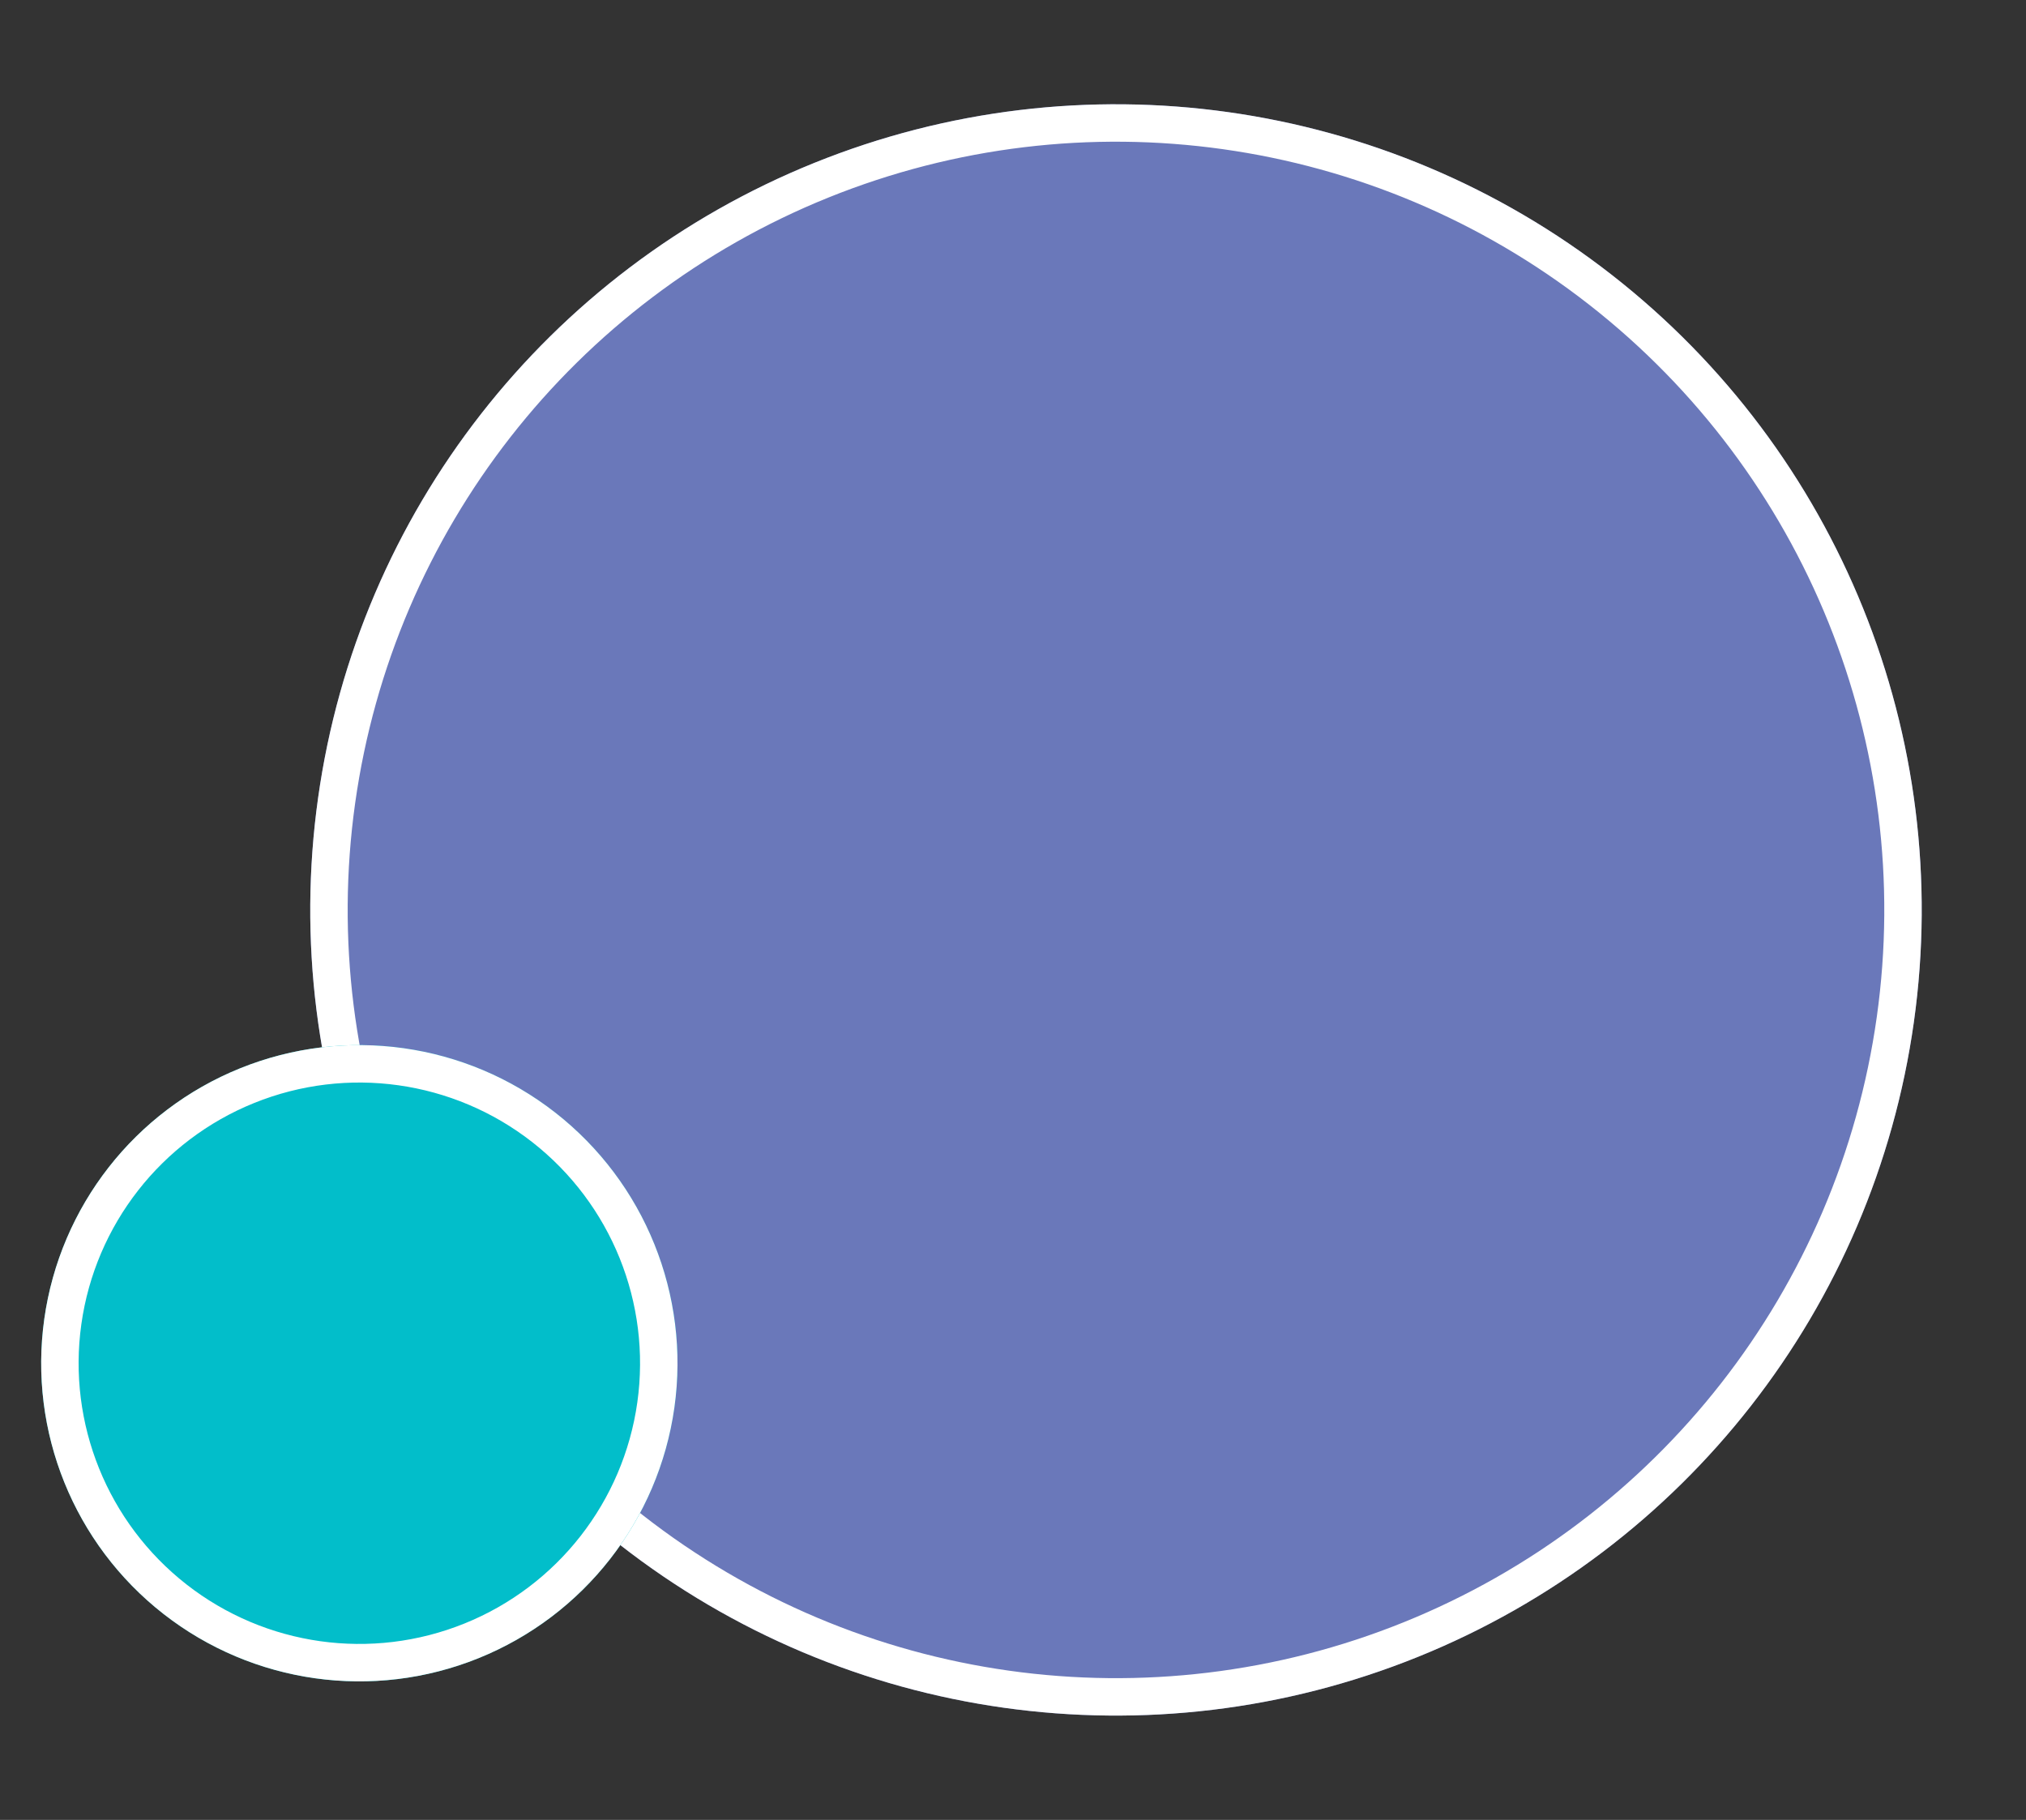 <svg xmlns="http://www.w3.org/2000/svg" width="270.619" height="243.108" viewBox="0 0 270.619 243.108">
  <rect x="0" y="0" width="270.619" height="243.108" fill="#333333" stroke="none"/>
  <g id="Group_3455" data-name="Group 3455" transform="translate(-1137 -2804.711)">
    <g id="Ellipse_402" data-name="Ellipse 402" transform="translate(1377.663 3047.818) rotate(-172)" fill="#6a78ba" stroke="#fff" stroke-width="5">
      <ellipse cx="107.623" cy="107.623" rx="107.623" ry="107.623" stroke="none"/>
      <ellipse cx="107.623" cy="107.623" rx="105.123" ry="105.123" fill="none"/>
    </g>
    <g id="Ellipse_403" data-name="Ellipse 403" transform="translate(1221.167 3034.817) rotate(-172)" fill="#02beca" stroke="#fff" stroke-width="5">
      <ellipse cx="42.497" cy="42.497" rx="42.497" ry="42.497" stroke="none"/>
      <ellipse cx="42.497" cy="42.497" rx="39.997" ry="39.997" fill="none"/>
    </g>
  </g>
</svg>
